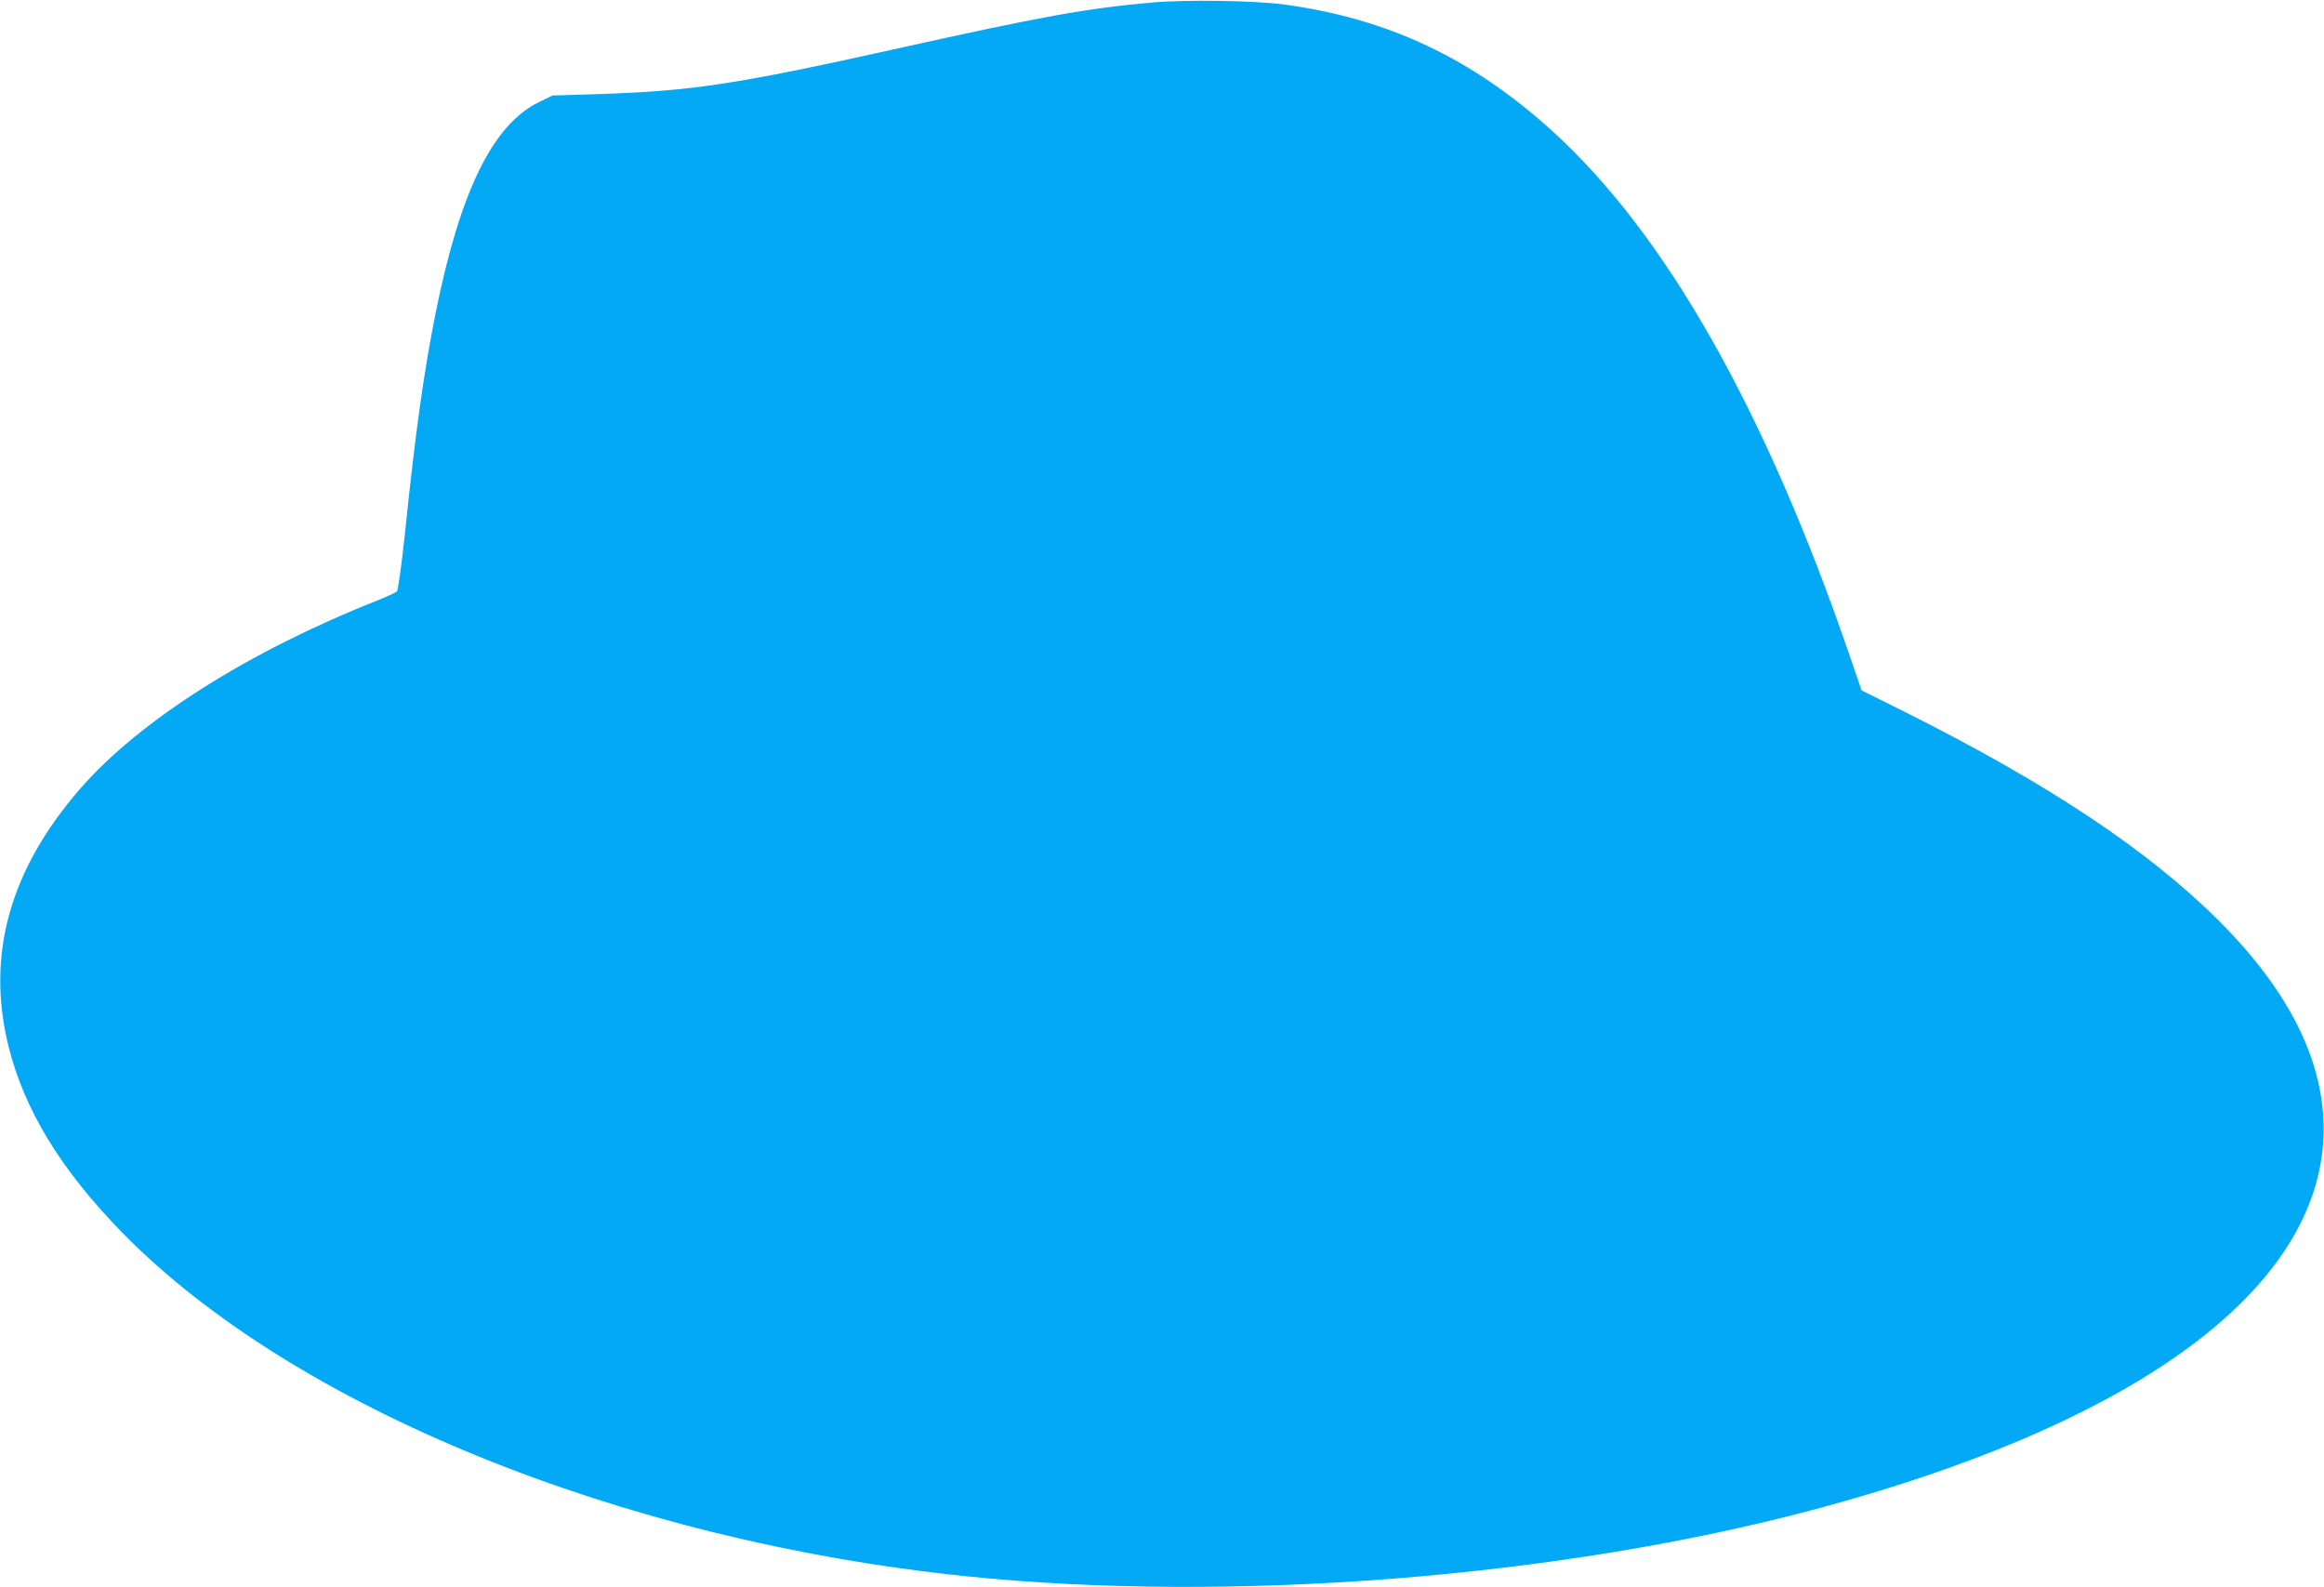 <?xml version="1.0" standalone="no"?>
<!DOCTYPE svg PUBLIC "-//W3C//DTD SVG 20010904//EN"
 "http://www.w3.org/TR/2001/REC-SVG-20010904/DTD/svg10.dtd">
<svg version="1.0" xmlns="http://www.w3.org/2000/svg"
 width="1280pt" height="874pt" viewBox="0 0 1280 874"
 preserveAspectRatio="xMidYMid meet">
<g transform="translate(0,874) scale(0.1,-0.1)"
fill="#03a9f4" stroke="none">
<path d="M6343 8726 c-364 -33 -594 -74 -1413 -256 -887 -197 -1122 -232
-1656 -249 l-231 -7 -76 -37 c-254 -125 -432 -490 -567 -1157 -65 -325 -111
-651 -170 -1220 -18 -168 -37 -310 -44 -317 -6 -6 -57 -30 -113 -52 -706 -280
-1304 -659 -1629 -1032 -390 -447 -521 -916 -398 -1418 87 -352 288 -682 628
-1030 941 -960 2742 -1694 4641 -1891 1460 -151 3277 -8 4685 369 1679 450
2665 1133 2786 1931 64 428 -125 869 -561 1305 -389 390 -944 759 -1733 1154
l-239 119 -63 184 c-466 1359 -1016 2330 -1641 2897 -441 400 -903 618 -1475
696 -163 22 -538 28 -731 11z"/>
</g>
</svg>
